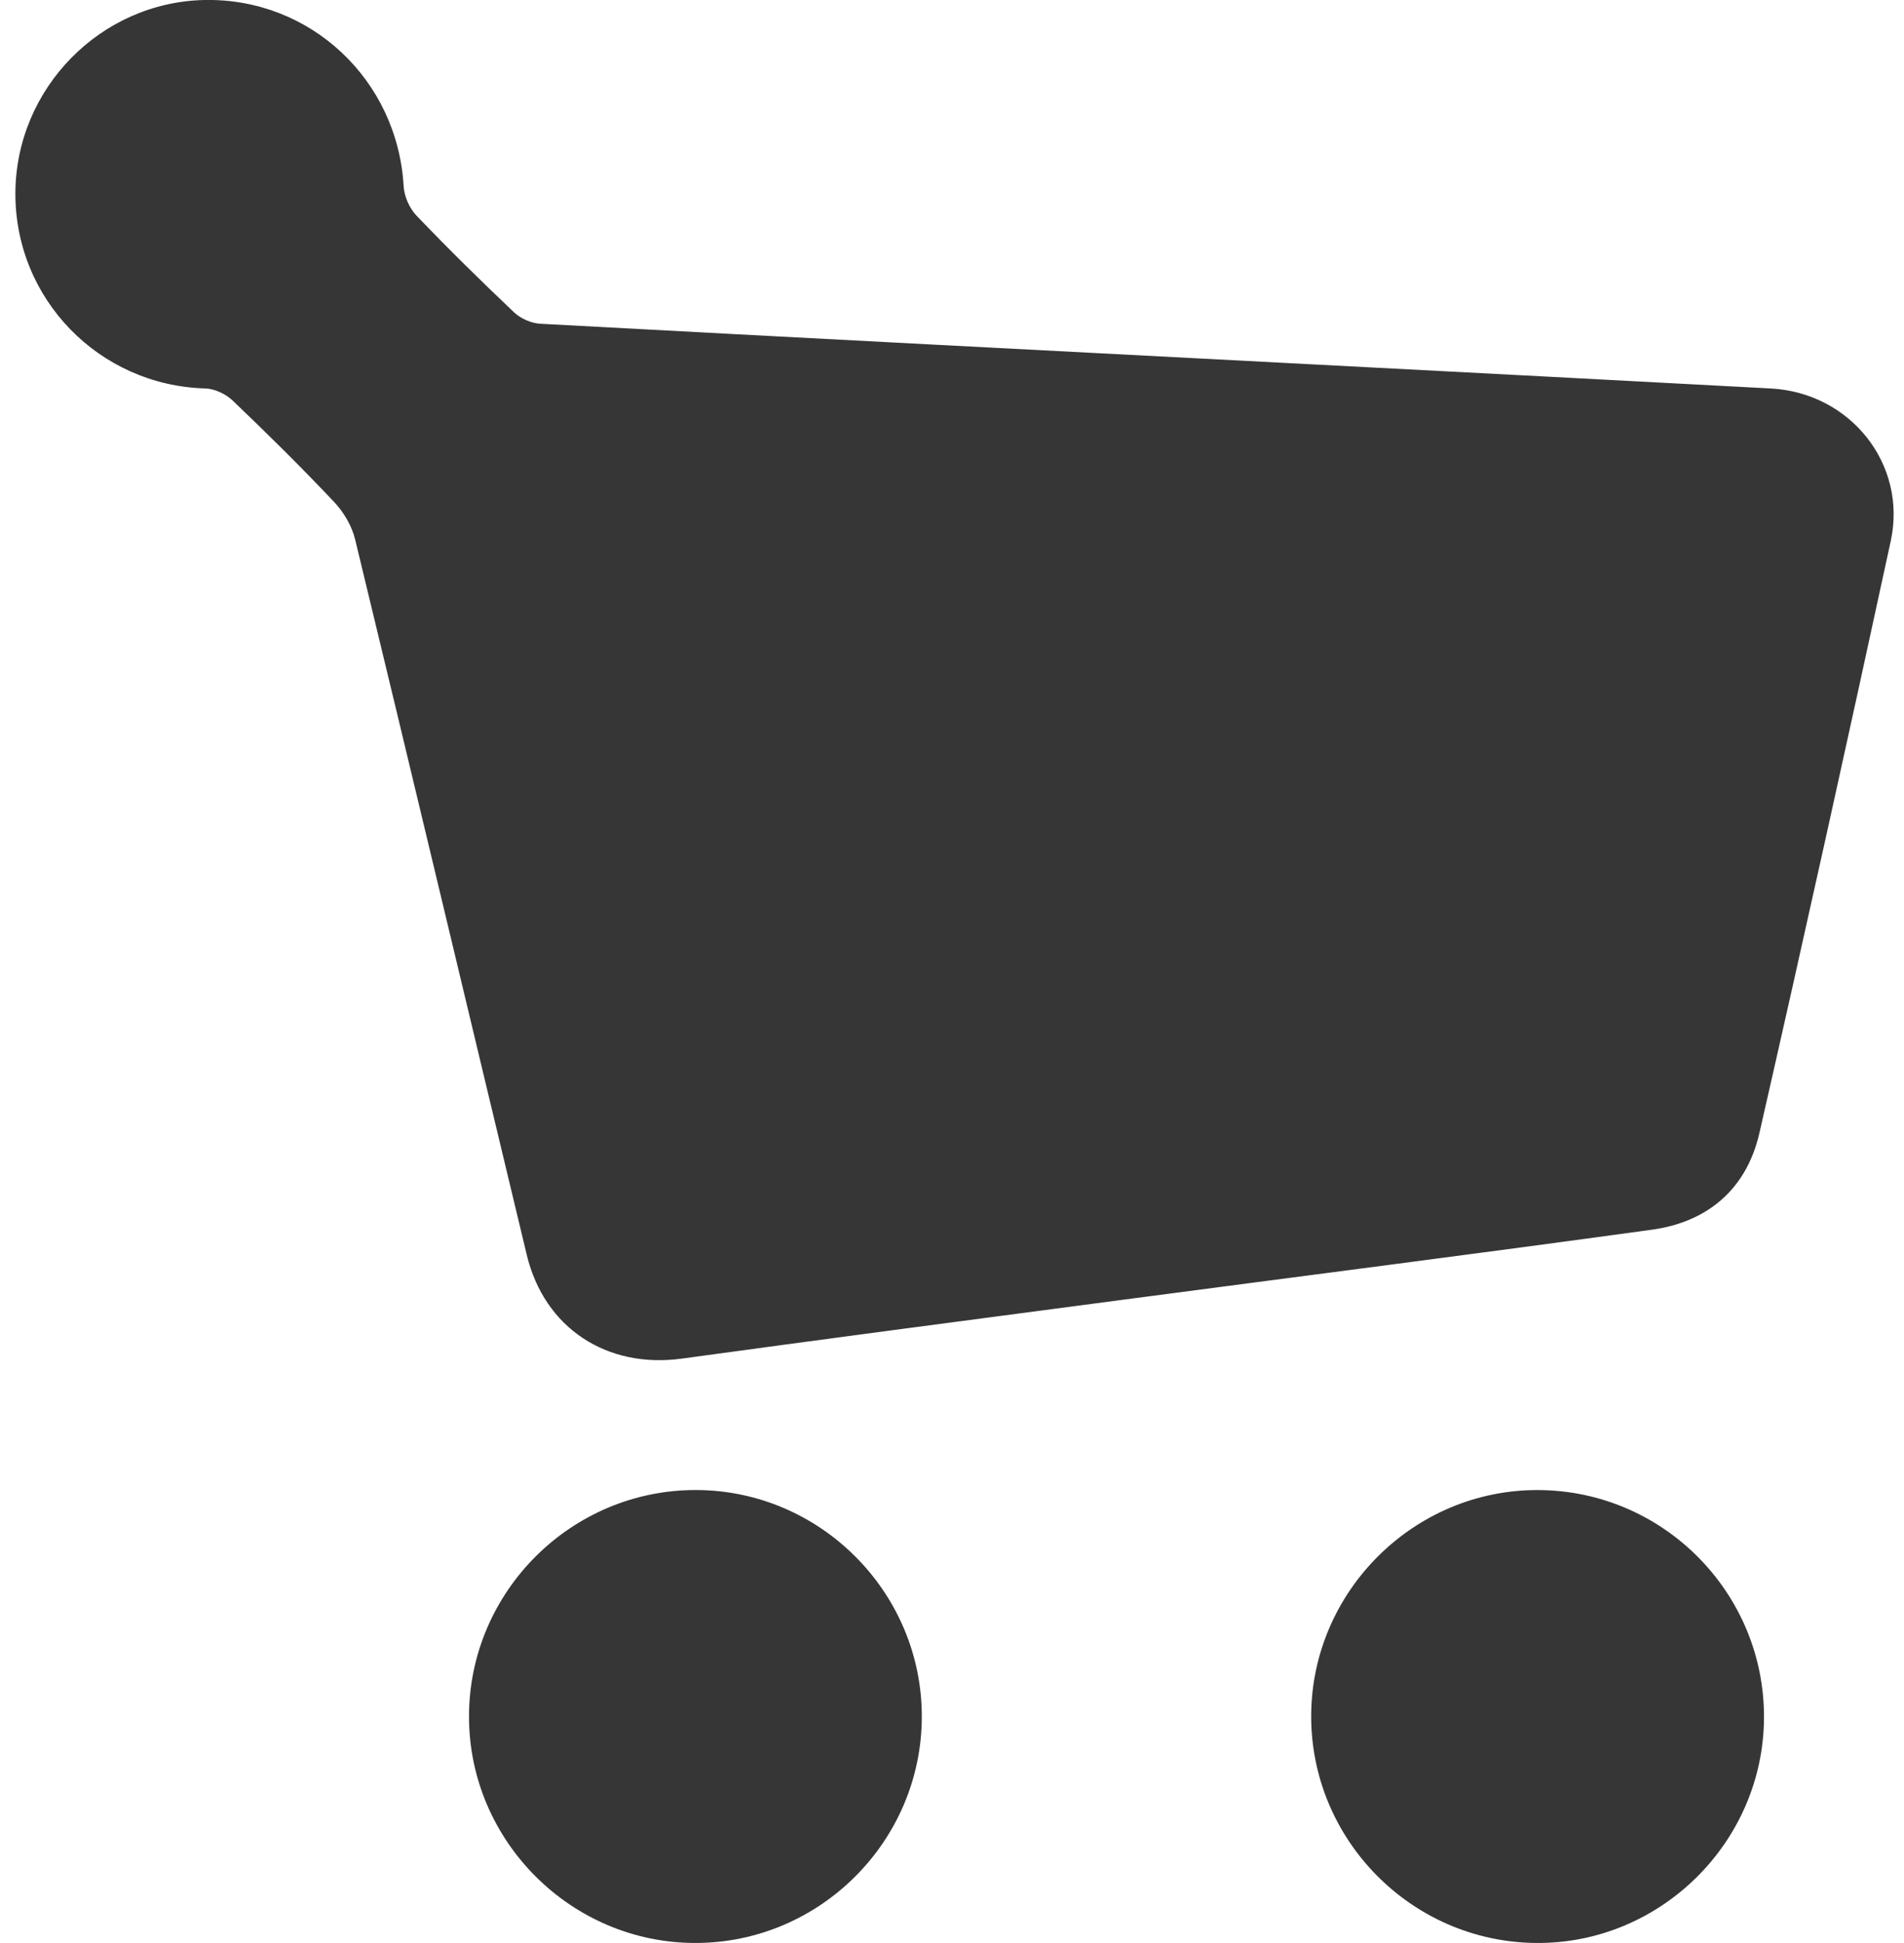 <svg width="49" height="50" viewBox="0 0 49 50" fill="none" xmlns="http://www.w3.org/2000/svg">
<g clip-path="url(#clip0_767_681)">
<path d="M0.396 4.977C0.403 2.282 2.583 0.053 5.266 0C7.992 -0.053 10.231 2.055 10.388 4.793C10.403 5.053 10.537 5.359 10.717 5.547C11.533 6.4 12.376 7.228 13.232 8.04C13.401 8.199 13.673 8.319 13.904 8.331C20.578 8.692 27.252 9.036 33.927 9.384C37.811 9.586 41.694 9.789 45.576 9.997C47.615 10.107 49.088 11.939 48.659 13.922C47.559 19.006 46.436 24.085 45.279 29.156C44.954 30.582 43.961 31.444 42.519 31.643C37.999 32.266 33.473 32.842 28.95 33.44C25.149 33.942 21.348 34.44 17.549 34.961C15.625 35.226 14.011 34.182 13.557 32.294C12.083 26.158 10.625 20.018 9.14 13.884C9.057 13.538 8.848 13.183 8.603 12.922C7.757 12.025 6.879 11.159 5.988 10.308C5.811 10.138 5.522 10.002 5.28 9.996C2.557 9.918 0.39 7.705 0.396 4.977Z" fill="#363636"/>
<path d="M17.914 38.343C21.122 38.351 23.74 40.99 23.723 44.2C23.706 47.39 21.096 49.993 17.906 49.999C14.701 50.005 12.067 47.374 12.07 44.167C12.073 40.957 14.704 38.336 17.914 38.343Z" fill="#363636"/>
<path d="M45.397 44.2C45.384 47.406 42.731 50.028 39.528 49.999C36.316 49.97 33.716 47.326 33.744 44.115C33.773 40.93 36.405 38.329 39.587 38.344C42.803 38.357 45.409 40.986 45.397 44.2Z" fill="#363636"/>
</g>
<defs>
<clipPath id="clip0_767_681">
<rect width="48.337" height="50" fill="white" transform="translate(0.396)"/>
</clipPath>
</defs>
</svg>
